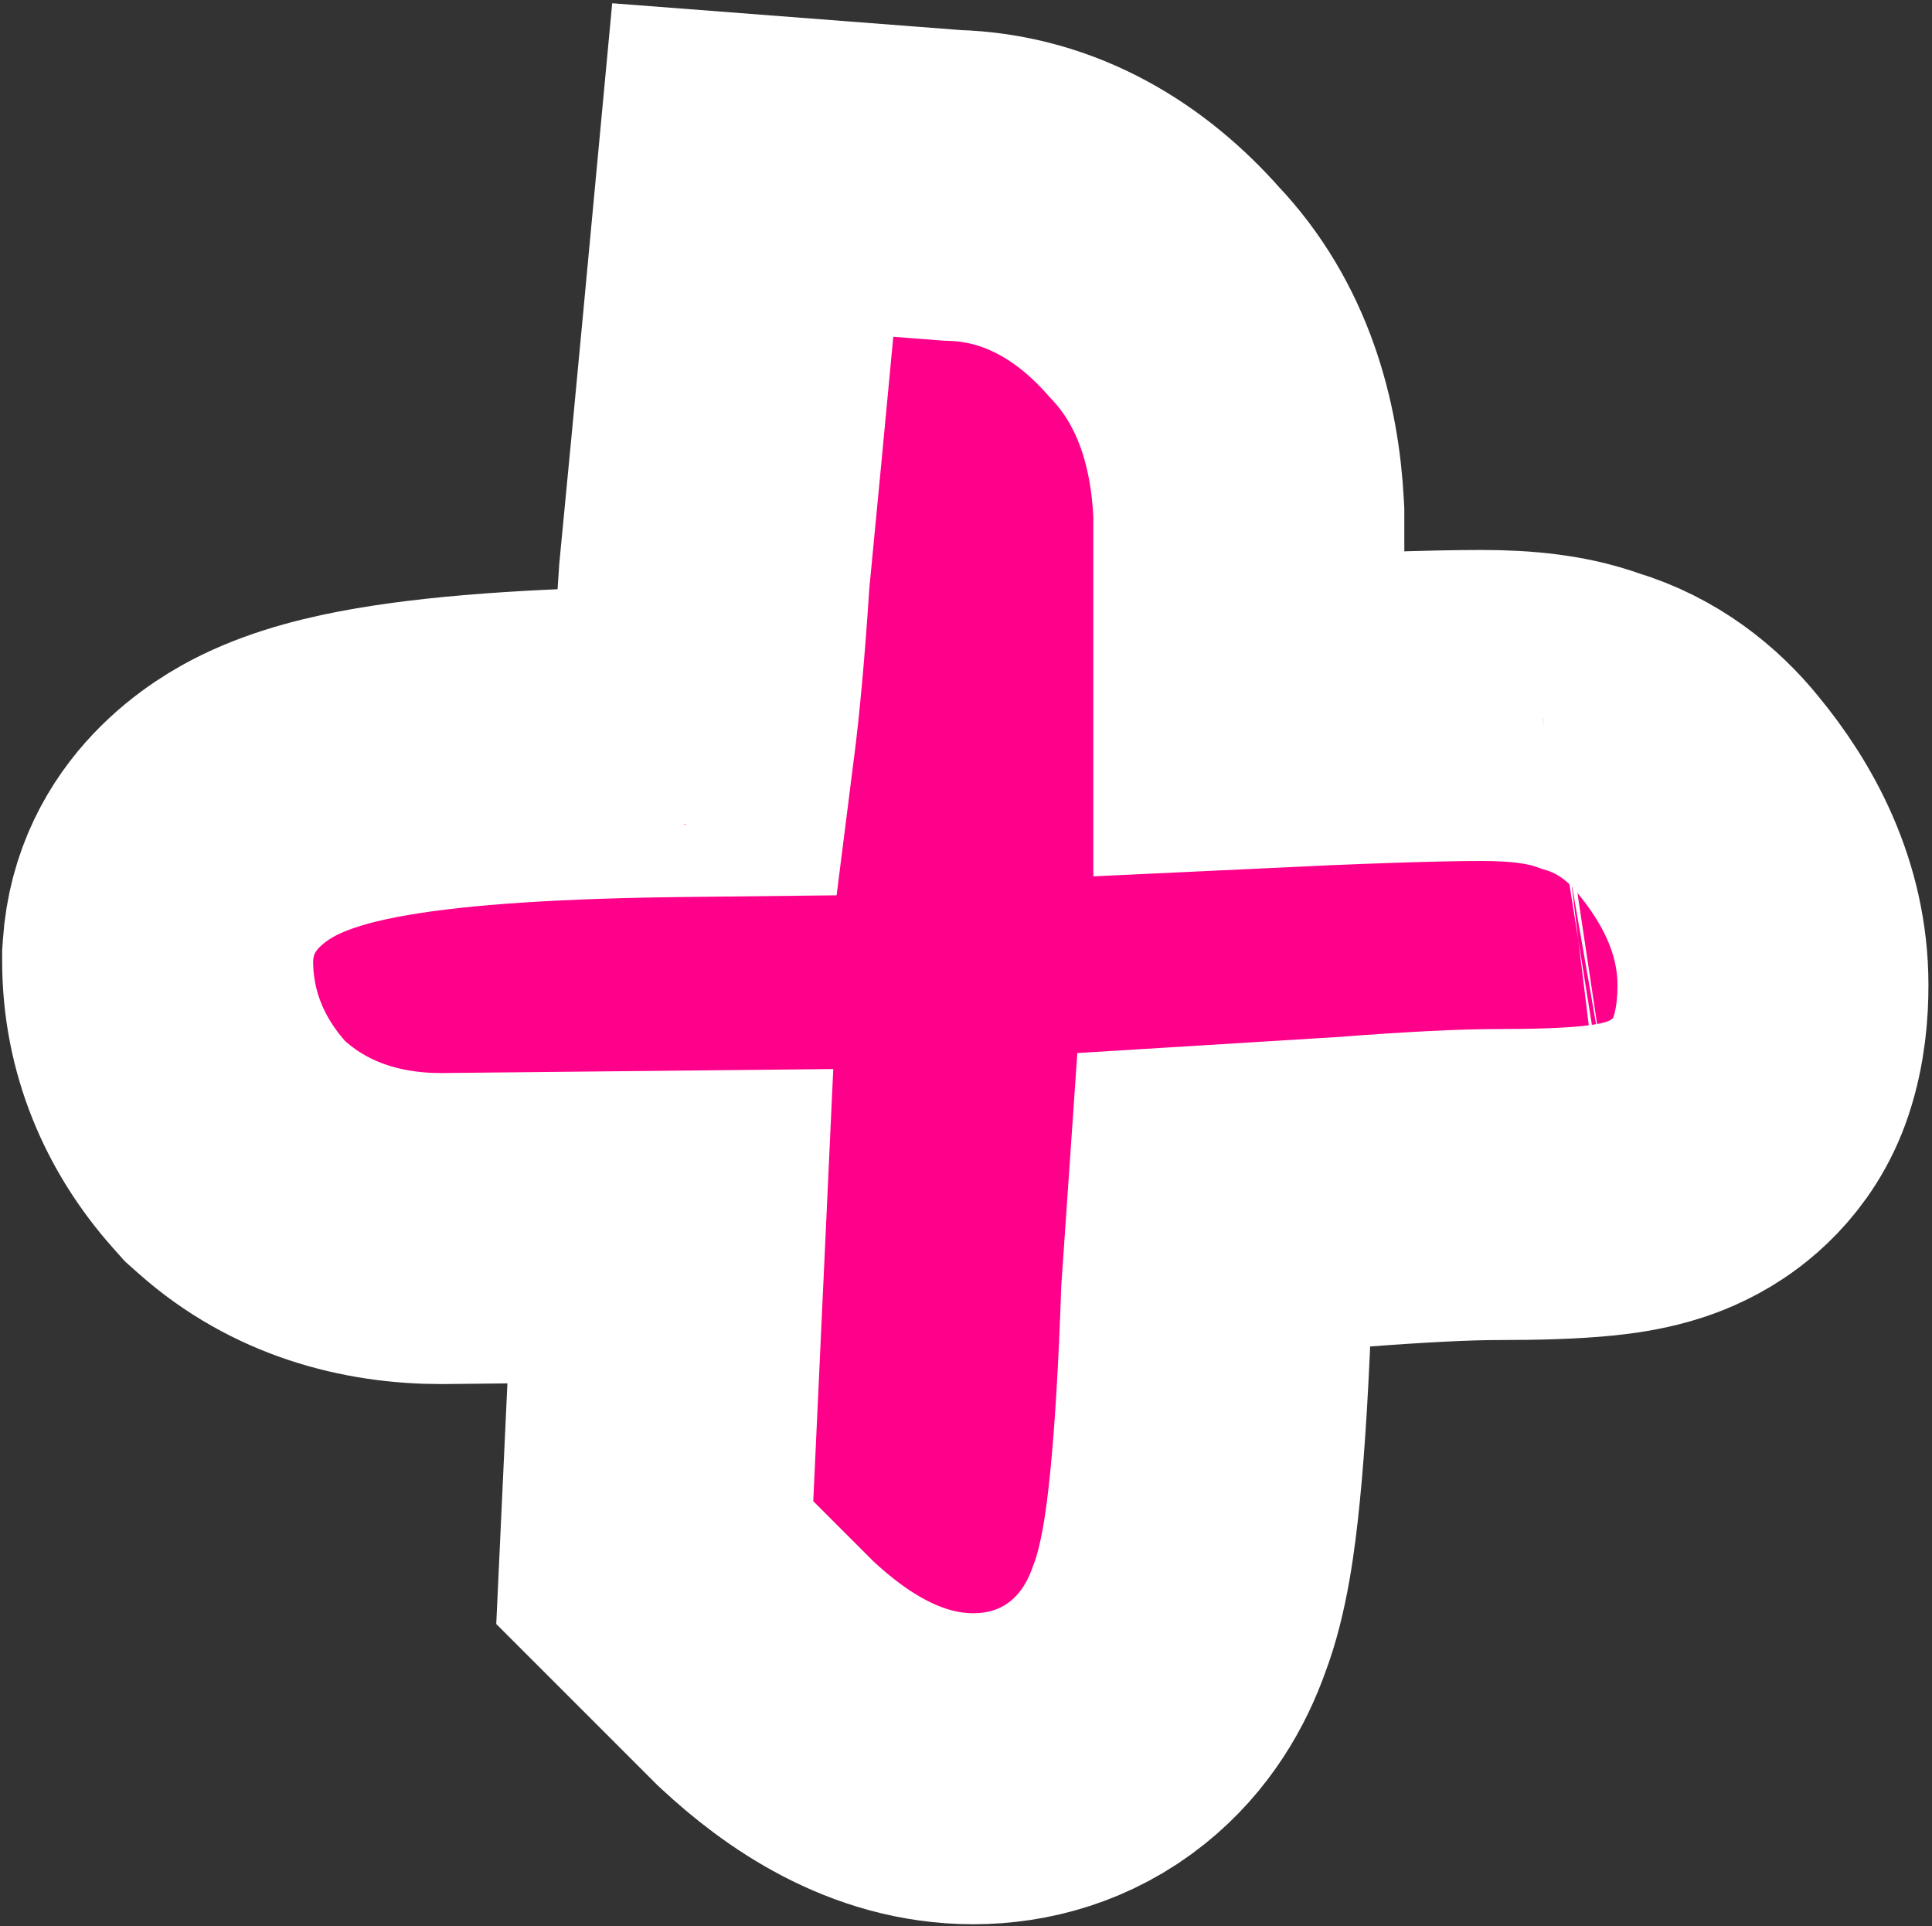 <?xml version="1.0" encoding="UTF-8"?> <svg xmlns="http://www.w3.org/2000/svg" width="327" height="326" viewBox="0 0 327 326" fill="none"><rect x="0" y="0" width="327" height="326" fill="#333333" stroke="none"/> <path d="M129.197 282.828L129.541 283.173L129.898 283.504C137.792 290.834 149.695 299.34 164.736 299.34C172.282 299.34 180.414 297.162 187.44 291.541C193.876 286.392 197.526 279.842 199.588 274.01C202.143 267.318 203.243 258.754 203.958 251.601C204.82 242.985 205.461 232.002 205.92 218.855L207.009 203.066L227.976 201.775L228.177 201.763L228.378 201.748C239.91 200.86 248.145 200.471 253.447 200.471C260.01 200.471 265.894 200.304 270.545 199.823C272.713 199.599 275.805 199.195 278.941 198.284C280.45 197.846 283.195 196.95 286.17 195.165C288.704 193.645 295.106 189.284 298.052 180.444L298.052 180.444C299.763 175.313 300.08 170.346 300.08 166.704C300.08 153.538 294.122 142.63 287.354 134.456C283.219 129.362 277.229 124.43 269.204 122.04C265.781 120.792 262.638 120.251 260.48 119.963C257.246 119.532 253.913 119.394 250.738 119.394C242.708 119.394 229.506 119.842 211.369 120.708V87.473V86.816L211.336 86.159C210.709 73.62 207.126 59.957 196.971 49.326C188.492 39.71 176.516 31.777 161.213 31.375L153.21 30.76L127.405 28.775L124.989 54.544C123.637 68.965 122.285 83.159 120.933 97.128L120.893 97.547L120.866 97.968C120.154 109.007 119.315 118.138 118.382 125.474C117.595 125.483 116.794 125.488 115.978 125.488H115.835L115.692 125.49C94.577 125.719 77.246 126.745 64.621 128.917C58.533 129.964 51.712 131.566 45.721 134.468C41.059 136.725 27.85 144.252 26.741 160.89L26.682 161.765V162.641C26.682 174.683 31.292 185.282 38.747 193.669L39.776 194.826L40.933 195.855C50.916 204.728 63.098 207.92 74.67 207.92H74.804L74.939 207.918L113.457 207.525L111.359 252.844L110.821 264.453L119.039 272.67L129.197 282.828ZM265.708 147.396C265.708 147.396 265.685 147.4 265.636 147.407C265.683 147.399 265.708 147.396 265.708 147.396ZM116.448 139.687C116.448 139.687 116.45 139.682 116.452 139.671C116.45 139.682 116.448 139.687 116.448 139.687Z" fill="#FF008A" stroke="white" stroke-width="52.635"></path> </svg> 